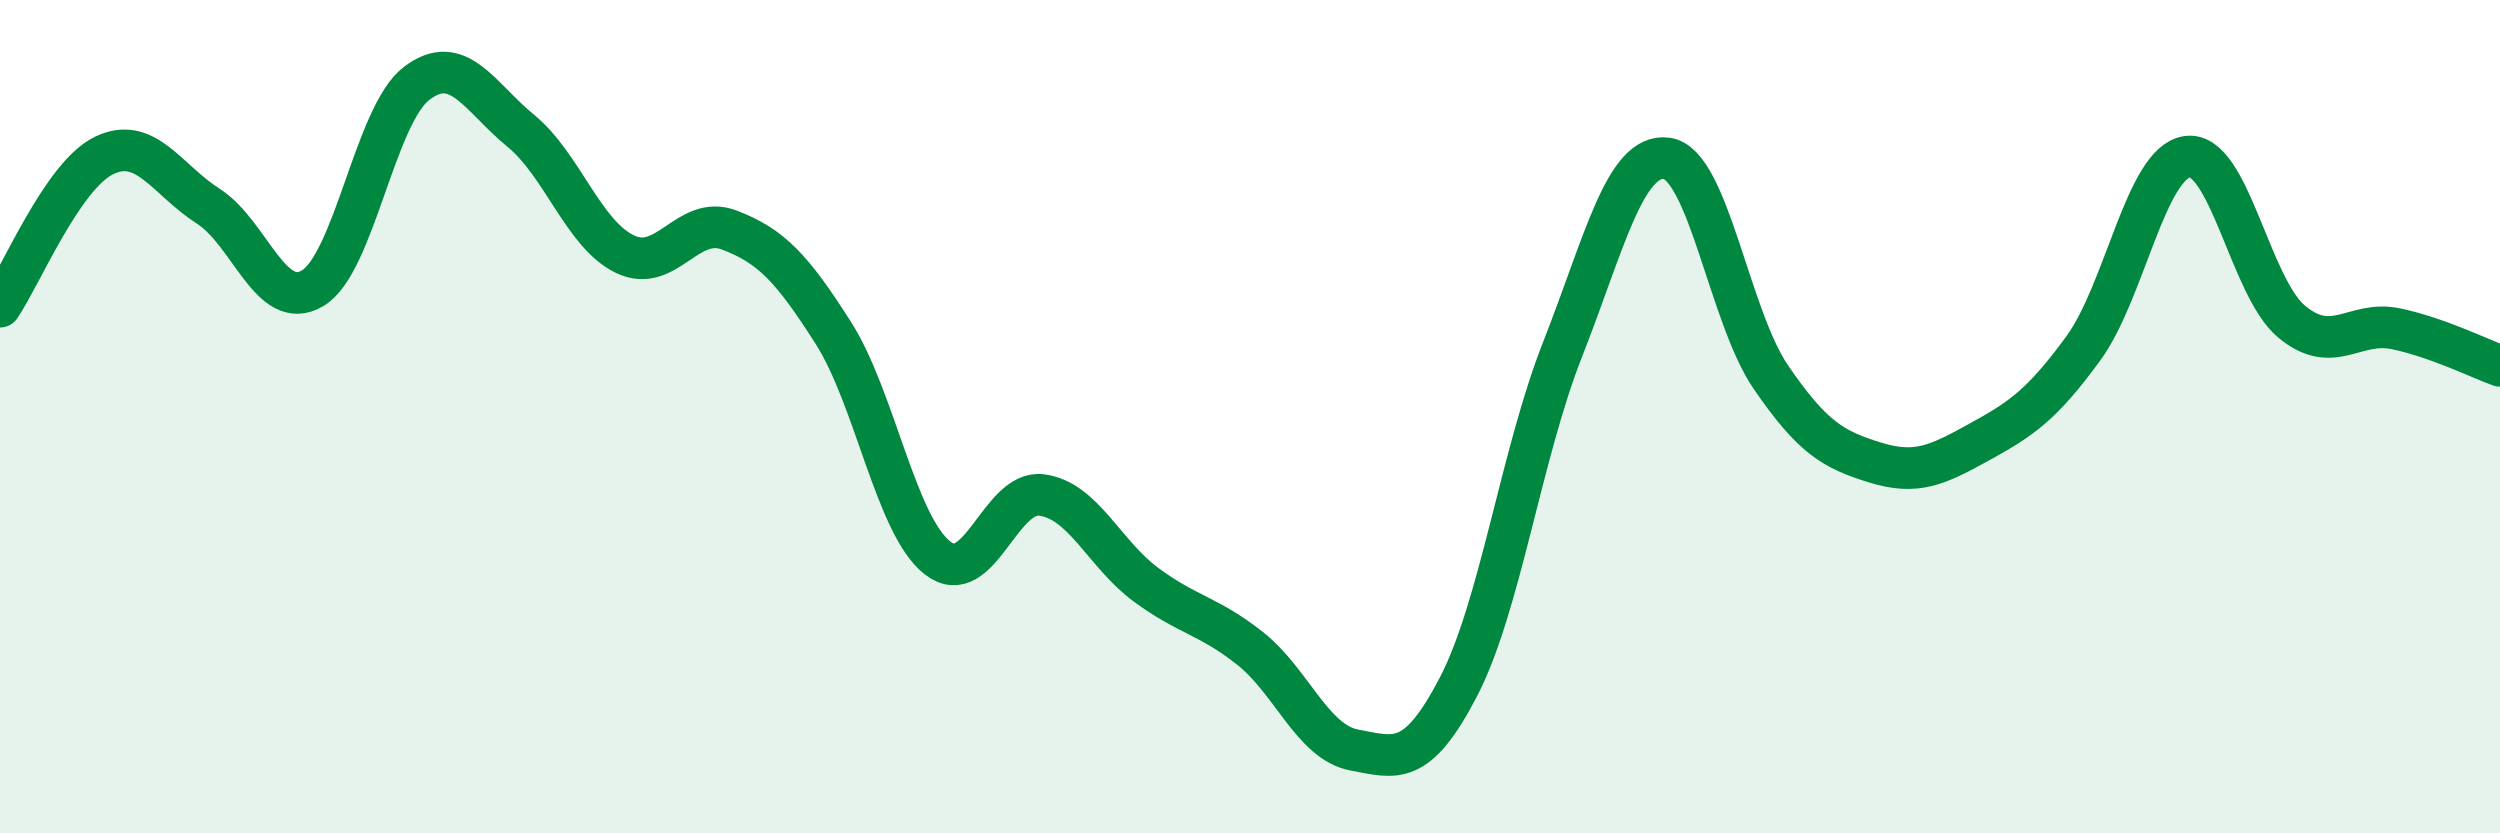 
    <svg width="60" height="20" viewBox="0 0 60 20" xmlns="http://www.w3.org/2000/svg">
      <path
        d="M 0,7.36 C 0.5,6.63 1.5,4.21 2.5,3.73 C 3.5,3.25 4,4.31 5,4.95 C 6,5.59 6.5,7.51 7.5,6.92 C 8.5,6.33 9,2.76 10,2 C 11,1.24 11.5,2.32 12.5,3.14 C 13.5,3.96 14,5.62 15,6.1 C 16,6.58 16.5,5.14 17.5,5.52 C 18.5,5.9 19,6.42 20,7.99 C 21,9.56 21.5,12.61 22.5,13.39 C 23.5,14.17 24,11.75 25,11.88 C 26,12.01 26.5,13.29 27.5,14.03 C 28.5,14.77 29,14.77 30,15.56 C 31,16.35 31.5,17.81 32.5,18 C 33.5,18.19 34,18.41 35,16.49 C 36,14.57 36.5,10.93 37.5,8.39 C 38.5,5.85 39,3.67 40,3.8 C 41,3.93 41.5,7.59 42.5,9.05 C 43.5,10.51 44,10.79 45,11.1 C 46,11.41 46.5,11.16 47.5,10.61 C 48.5,10.06 49,9.73 50,8.36 C 51,6.99 51.5,3.89 52.5,3.76 C 53.5,3.63 54,6.89 55,7.72 C 56,8.55 56.5,7.68 57.5,7.89 C 58.5,8.1 59.5,8.6 60,8.78L60 20L0 20Z"
        fill="#008740"
        opacity="0.1"
        stroke-linecap="round"
        stroke-linejoin="round"
      />
      <path
        d="M 0,7.36 C 0.5,6.63 1.5,4.21 2.5,3.73 C 3.5,3.25 4,4.31 5,4.95 C 6,5.59 6.5,7.51 7.5,6.92 C 8.5,6.33 9,2.76 10,2 C 11,1.24 11.5,2.32 12.5,3.14 C 13.5,3.96 14,5.62 15,6.1 C 16,6.58 16.5,5.14 17.5,5.52 C 18.5,5.9 19,6.42 20,7.99 C 21,9.56 21.5,12.61 22.5,13.39 C 23.5,14.17 24,11.75 25,11.88 C 26,12.01 26.5,13.29 27.5,14.03 C 28.5,14.77 29,14.77 30,15.56 C 31,16.35 31.5,17.81 32.5,18 C 33.5,18.19 34,18.41 35,16.49 C 36,14.57 36.5,10.93 37.5,8.39 C 38.5,5.85 39,3.67 40,3.8 C 41,3.93 41.5,7.59 42.5,9.05 C 43.5,10.51 44,10.79 45,11.1 C 46,11.41 46.5,11.16 47.5,10.61 C 48.5,10.06 49,9.73 50,8.36 C 51,6.99 51.5,3.89 52.5,3.76 C 53.5,3.63 54,6.89 55,7.72 C 56,8.55 56.5,7.68 57.5,7.89 C 58.5,8.1 59.5,8.6 60,8.78"
        stroke="#008740"
        stroke-width="1"
        fill="none"
        stroke-linecap="round"
        stroke-linejoin="round"
      />
    </svg>
  